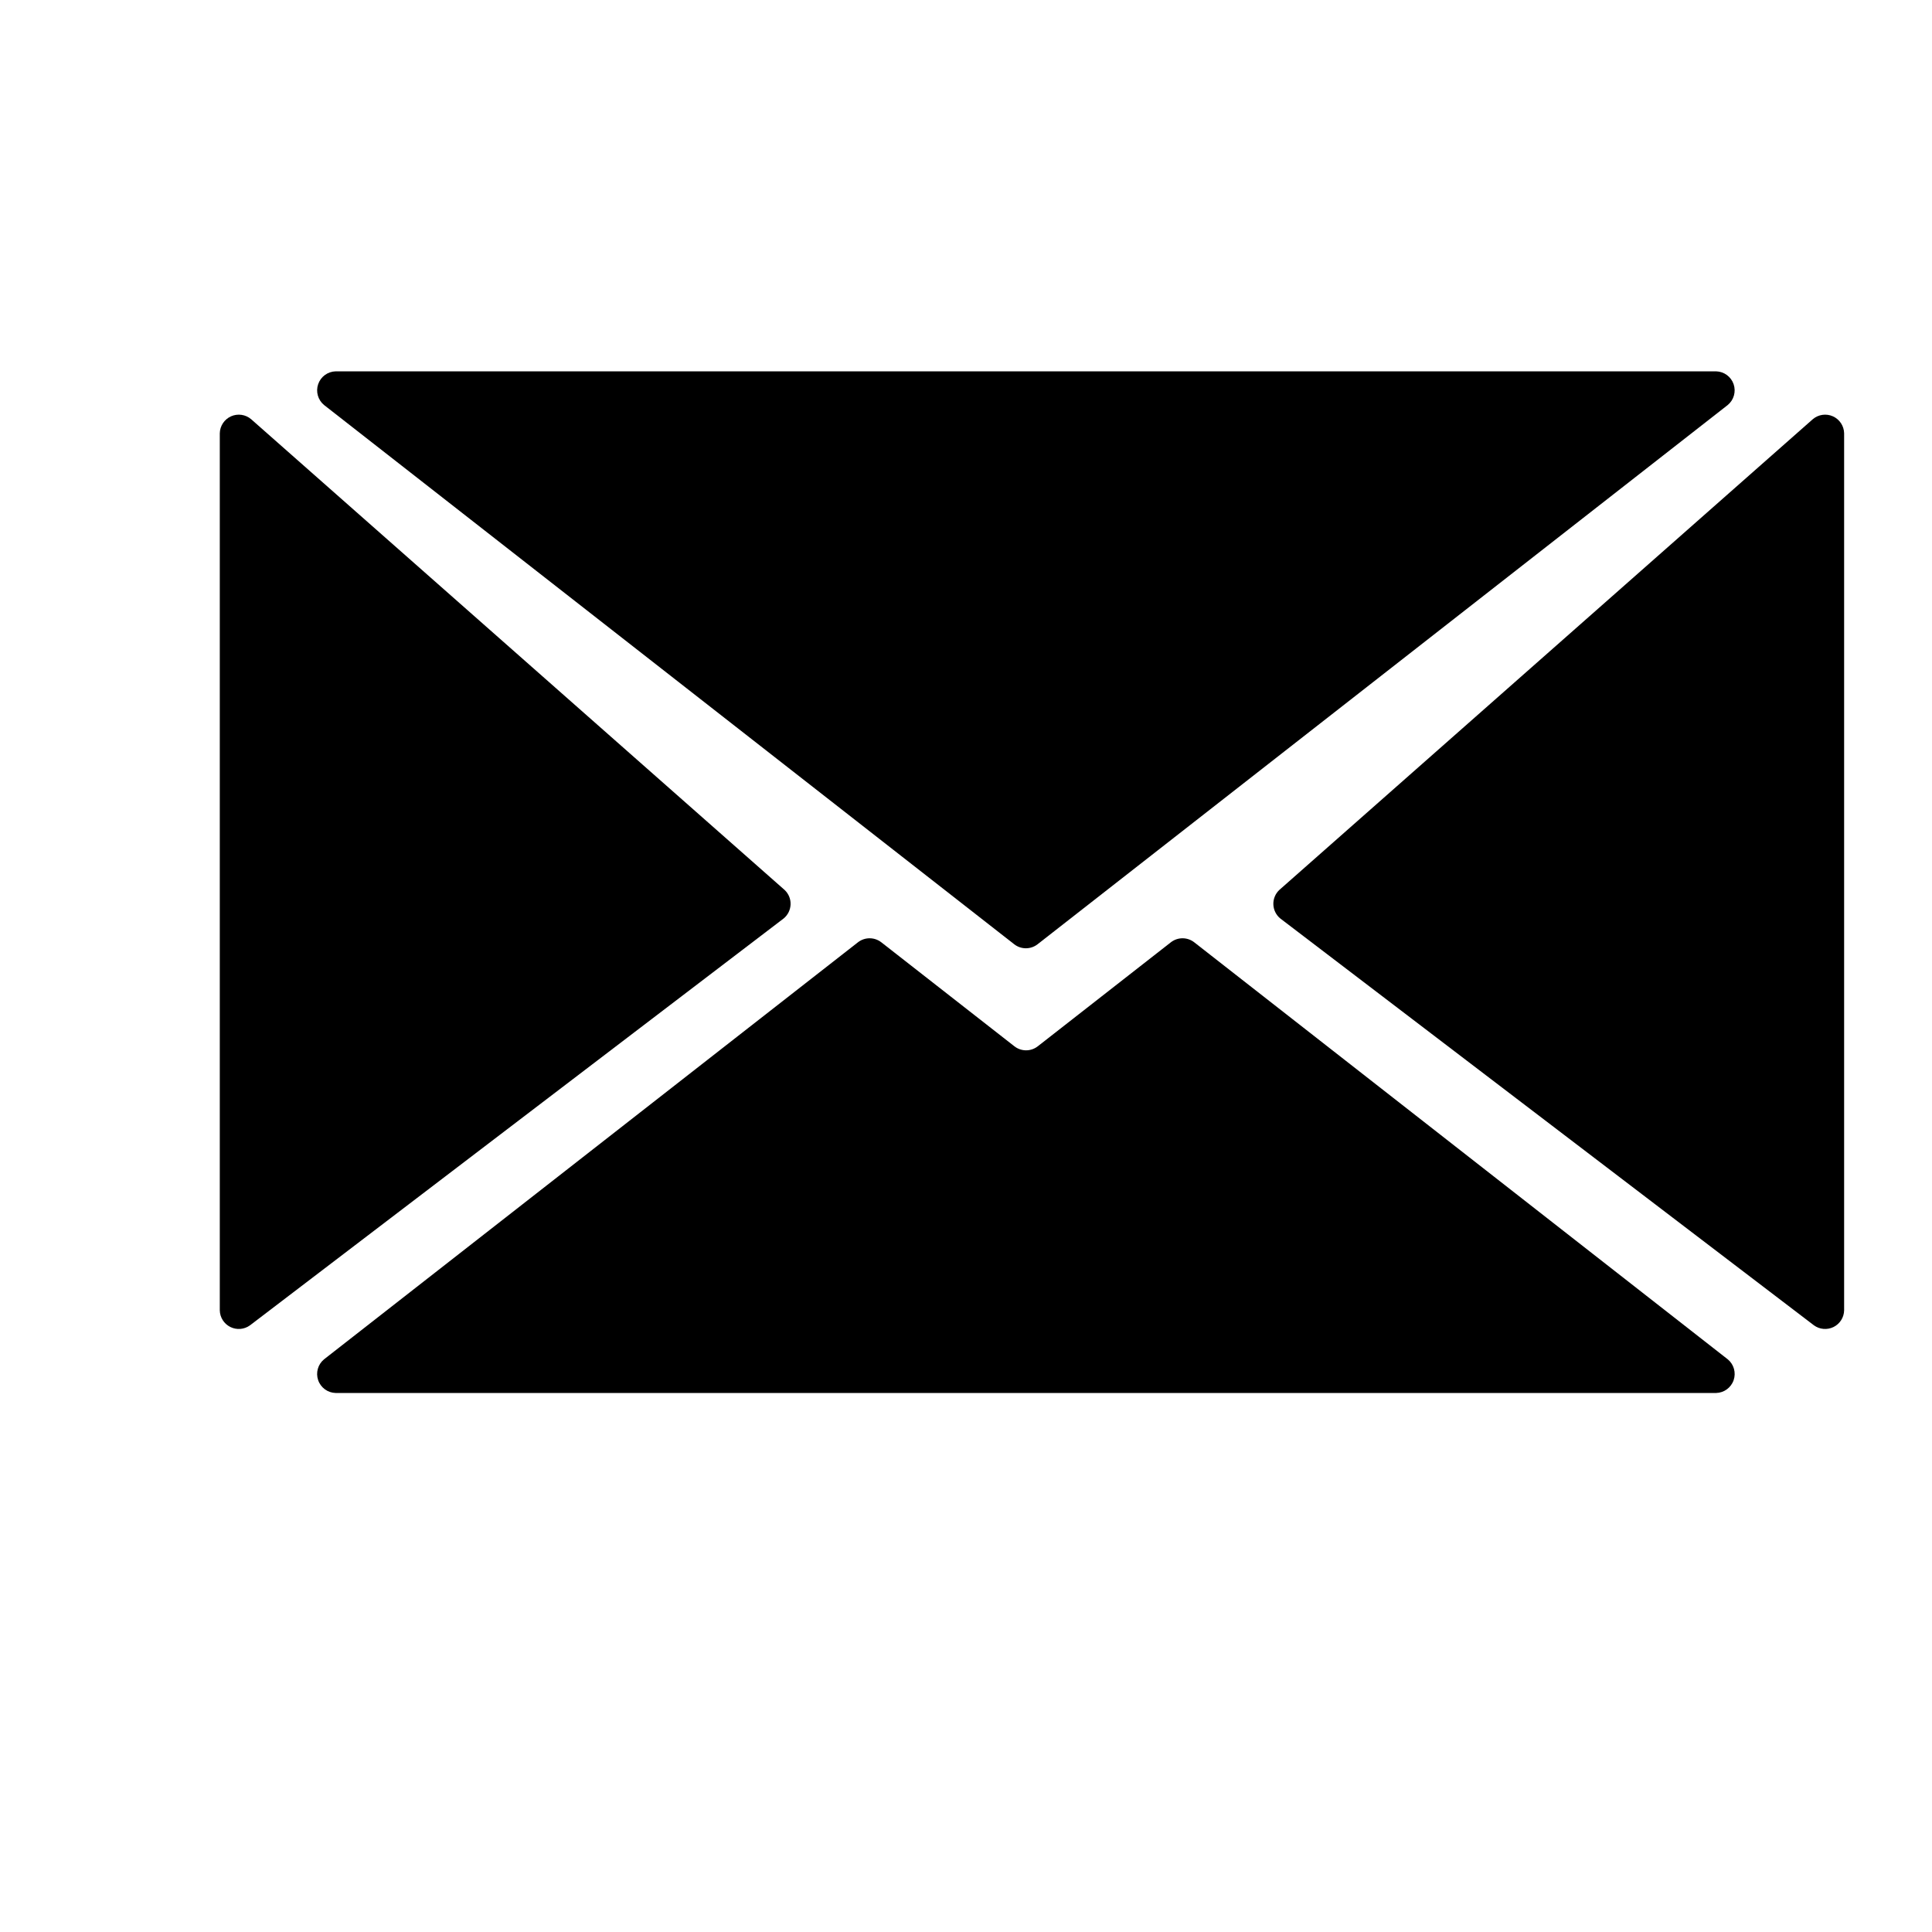 <?xml version="1.0" encoding="UTF-8"?>
<!-- Uploaded to: SVG Repo, www.svgrepo.com, Generator: SVG Repo Mixer Tools -->
<svg fill="#000000" width="800px" height="800px" version="1.1" viewBox="144 144 512 512" xmlns="http://www.w3.org/2000/svg">
 <g>
  <path d="m232.93 242.41h365.87c2.098 0.059 3.941 1.41 4.625 3.394 0.684 1.984 0.066 4.184-1.551 5.523l-182.93 142.93c-1.812 1.395-4.336 1.395-6.144 0l-182.93-142.93c-1.617-1.34-2.234-3.539-1.551-5.523s2.523-3.336 4.621-3.394z"/>
  <path d="m412.8 421.26-35.266-27.559h-0.004c-1.809-1.395-4.332-1.395-6.144 0l-141.52 110.54c-1.617 1.336-2.234 3.535-1.551 5.519 0.684 1.984 2.523 3.34 4.621 3.394h365.87c2.098-0.055 3.941-1.41 4.625-3.394 0.684-1.984 0.066-4.184-1.551-5.519l-141.42-110.54c-1.812-1.395-4.336-1.395-6.148 0l-35.266 27.559c-1.832 1.449-4.418 1.449-6.246 0z"/>
  <path d="m483.03 379.85 141.37-124.75c1.48-1.266 3.559-1.566 5.34-0.77 1.777 0.801 2.934 2.551 2.973 4.5v232.41c-0.031 1.883-1.109 3.586-2.793 4.426-1.688 0.836-3.699 0.664-5.215-0.445l-141.42-107.82c-1.117-0.918-1.785-2.273-1.832-3.723-0.047-1.445 0.527-2.84 1.582-3.832z"/>
  <path d="m351.93 379.85-141.37-124.75c-1.48-1.266-3.559-1.566-5.336-0.77-1.781 0.801-2.938 2.551-2.977 4.5v232.41c0.031 1.883 1.109 3.586 2.797 4.426 1.684 0.836 3.695 0.664 5.215-0.445l141.42-107.82c1.117-0.918 1.785-2.273 1.832-3.723 0.051-1.445-0.527-2.84-1.582-3.832z"/>
 </g>
</svg>
